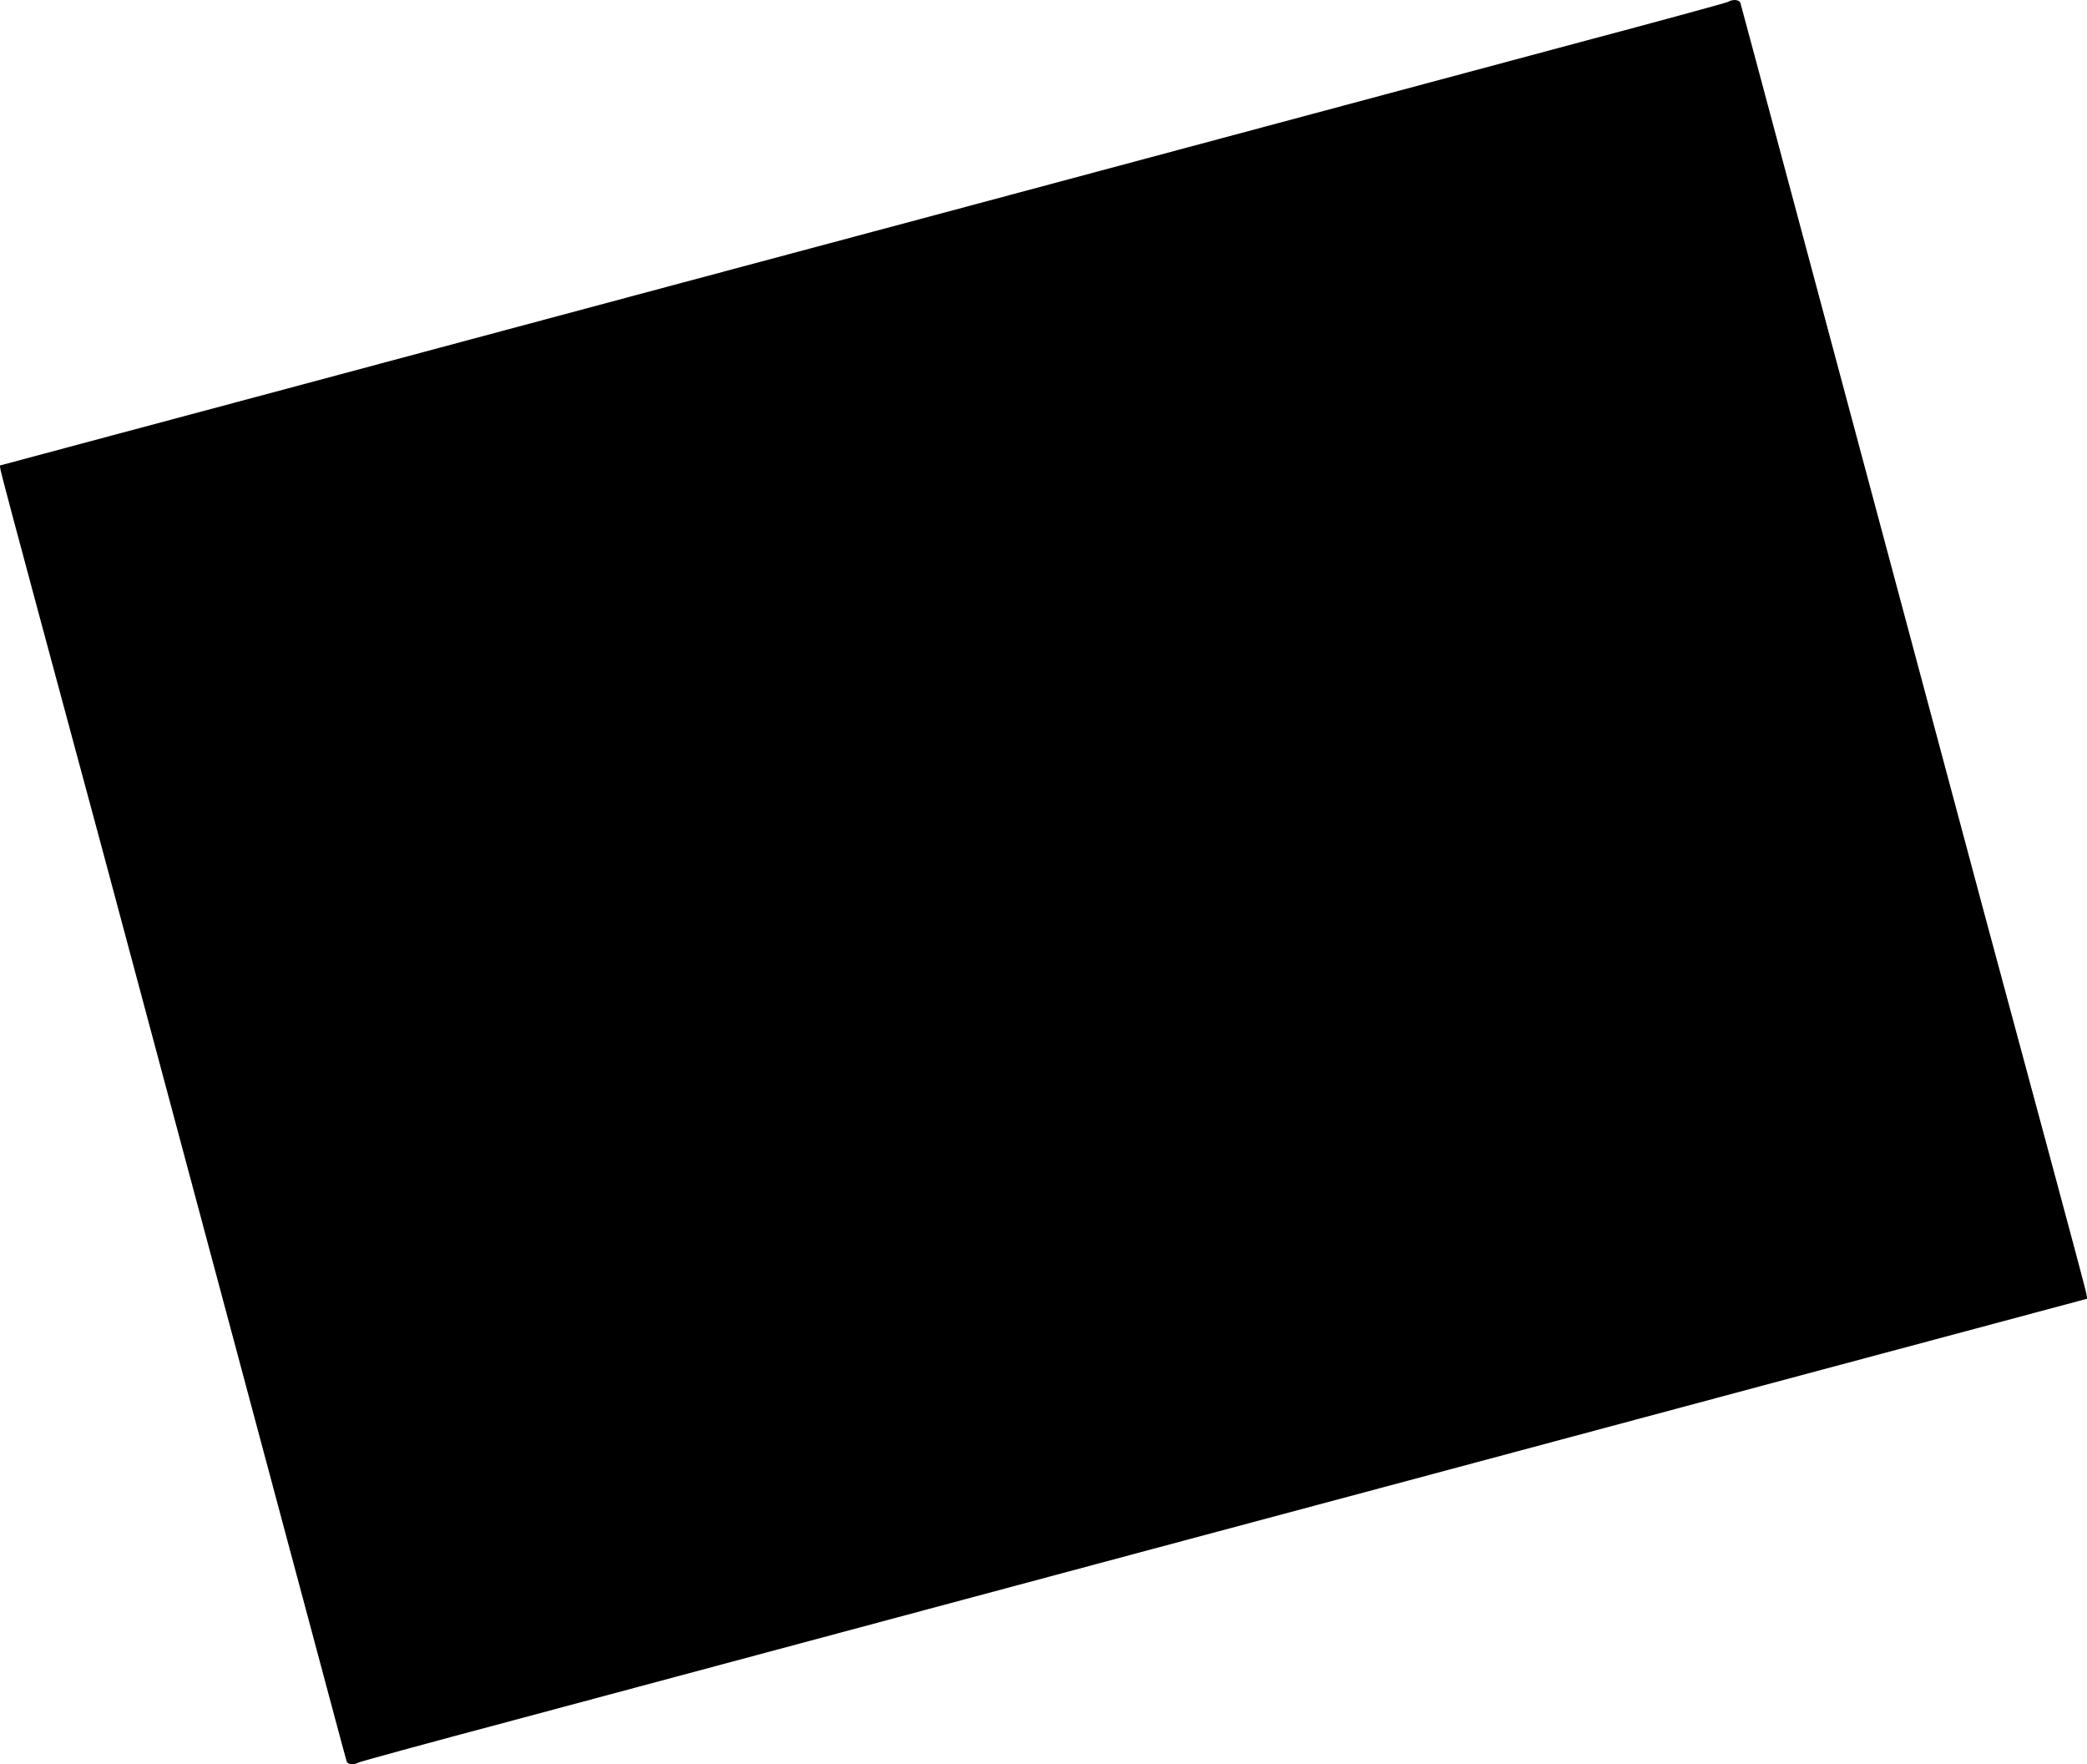 <?xml version="1.0" standalone="no"?>
<!DOCTYPE svg PUBLIC "-//W3C//DTD SVG 20010904//EN"
 "http://www.w3.org/TR/2001/REC-SVG-20010904/DTD/svg10.dtd">
<svg version="1.0" xmlns="http://www.w3.org/2000/svg"
 width="1280pt" height="1082pt" viewBox="0 0 1280 1082"
 preserveAspectRatio="xMidYMid meet">
<g transform="translate(0,1082) scale(0.1,-0.1)"
fill="#000000" stroke="none">
<path d="M10600 10809 c-8 -5 -418 -117 -910 -248 -492 -132 -1365 -366 -1940
-520 -575 -154 -1481 -397 -2015 -540 -533 -143 -1233 -330 -1555 -416 -2397
-643 -2893 -775 -3498 -937 l-683 -183 5 -30 c2 -16 108 -412 234 -880 126
-467 300 -1113 387 -1435 317 -1183 1319 -4925 1406 -5250 49 -184 92 -343 95
-352 6 -20 44 -24 72 -8 9 6 420 118 912 249 492 132 1365 366 1940 520 575
154 1482 397 2015 540 534 143 1233 330 1555 416 2397 643 2893 775 3498 937
l683 183 -5 30 c-2 17 -108 413 -234 880 -126 468 -300 1113 -387 1435 -317
1183 -1319 4925 -1406 5250 -49 184 -92 343 -95 353 -6 19 -48 23 -74 6z"/>
</g>
</svg>

